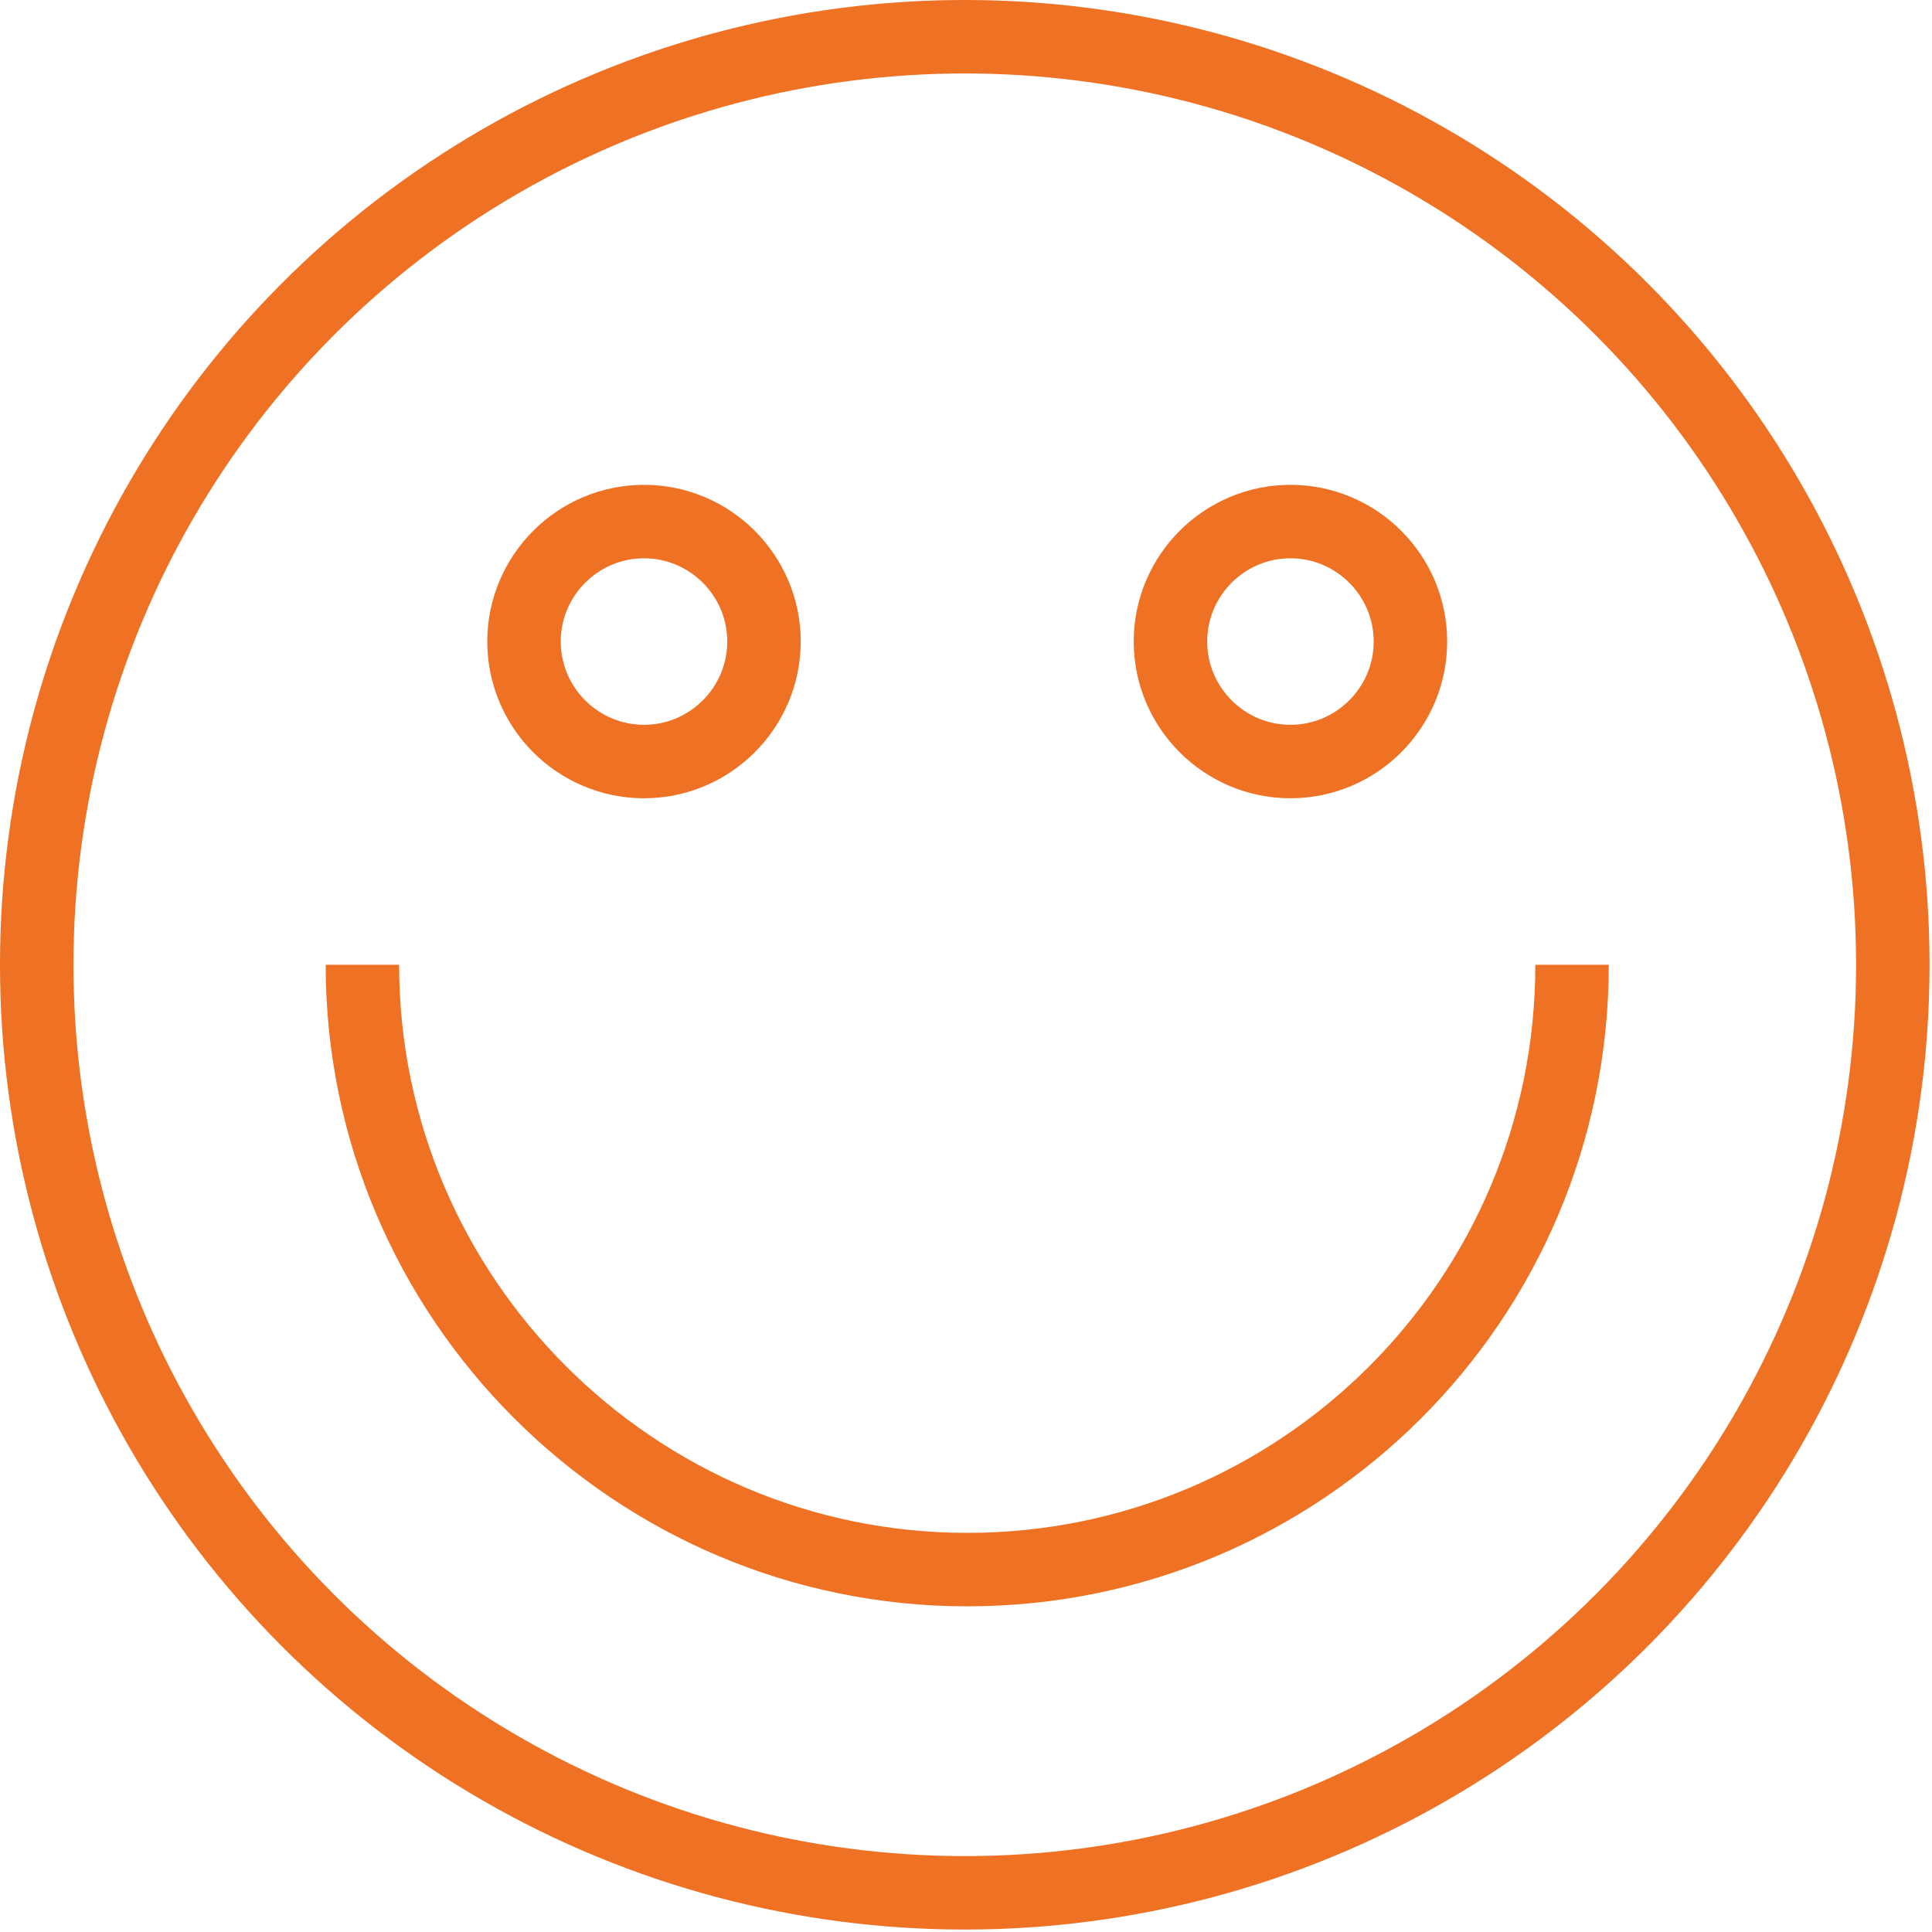 <?xml version="1.0" encoding="UTF-8"?>
<svg xmlns="http://www.w3.org/2000/svg" version="1.1" viewBox="0 0 78.9 78.9">
  <defs>
    <style>
      .cls-1 {
        fill: none;
        stroke: #ee7124;
        stroke-miterlimit: 10;
        stroke-width: 3px;
      }
    </style>
  </defs>
  <!-- Generator: Adobe Illustrator 28.7.1, SVG Export Plug-In . SVG Version: 1.2.0 Build 142)  -->
  <g>
    <g id="Warstwa_1">
      <g>
        <circle class="cls-1" cx="39.4" cy="39.4" r="37.9"/>
        <path class="cls-1" d="M64.2,39.4c0,13.7-11.1,24.7-24.7,24.7s-24.7-11.1-24.7-24.7"/>
        <path class="cls-1" d="M57.6,26.2c0,2.7-2.2,4.9-4.9,4.9s-4.9-2.2-4.9-4.9,2.2-4.9,4.9-4.9,4.9,2.2,4.9,4.9ZM31.2,26.2c0,2.7-2.2,4.9-4.9,4.9s-4.9-2.2-4.9-4.9,2.2-4.9,4.9-4.9,4.9,2.2,4.9,4.9Z"/>
      </g>
    </g>
  </g>
</svg>